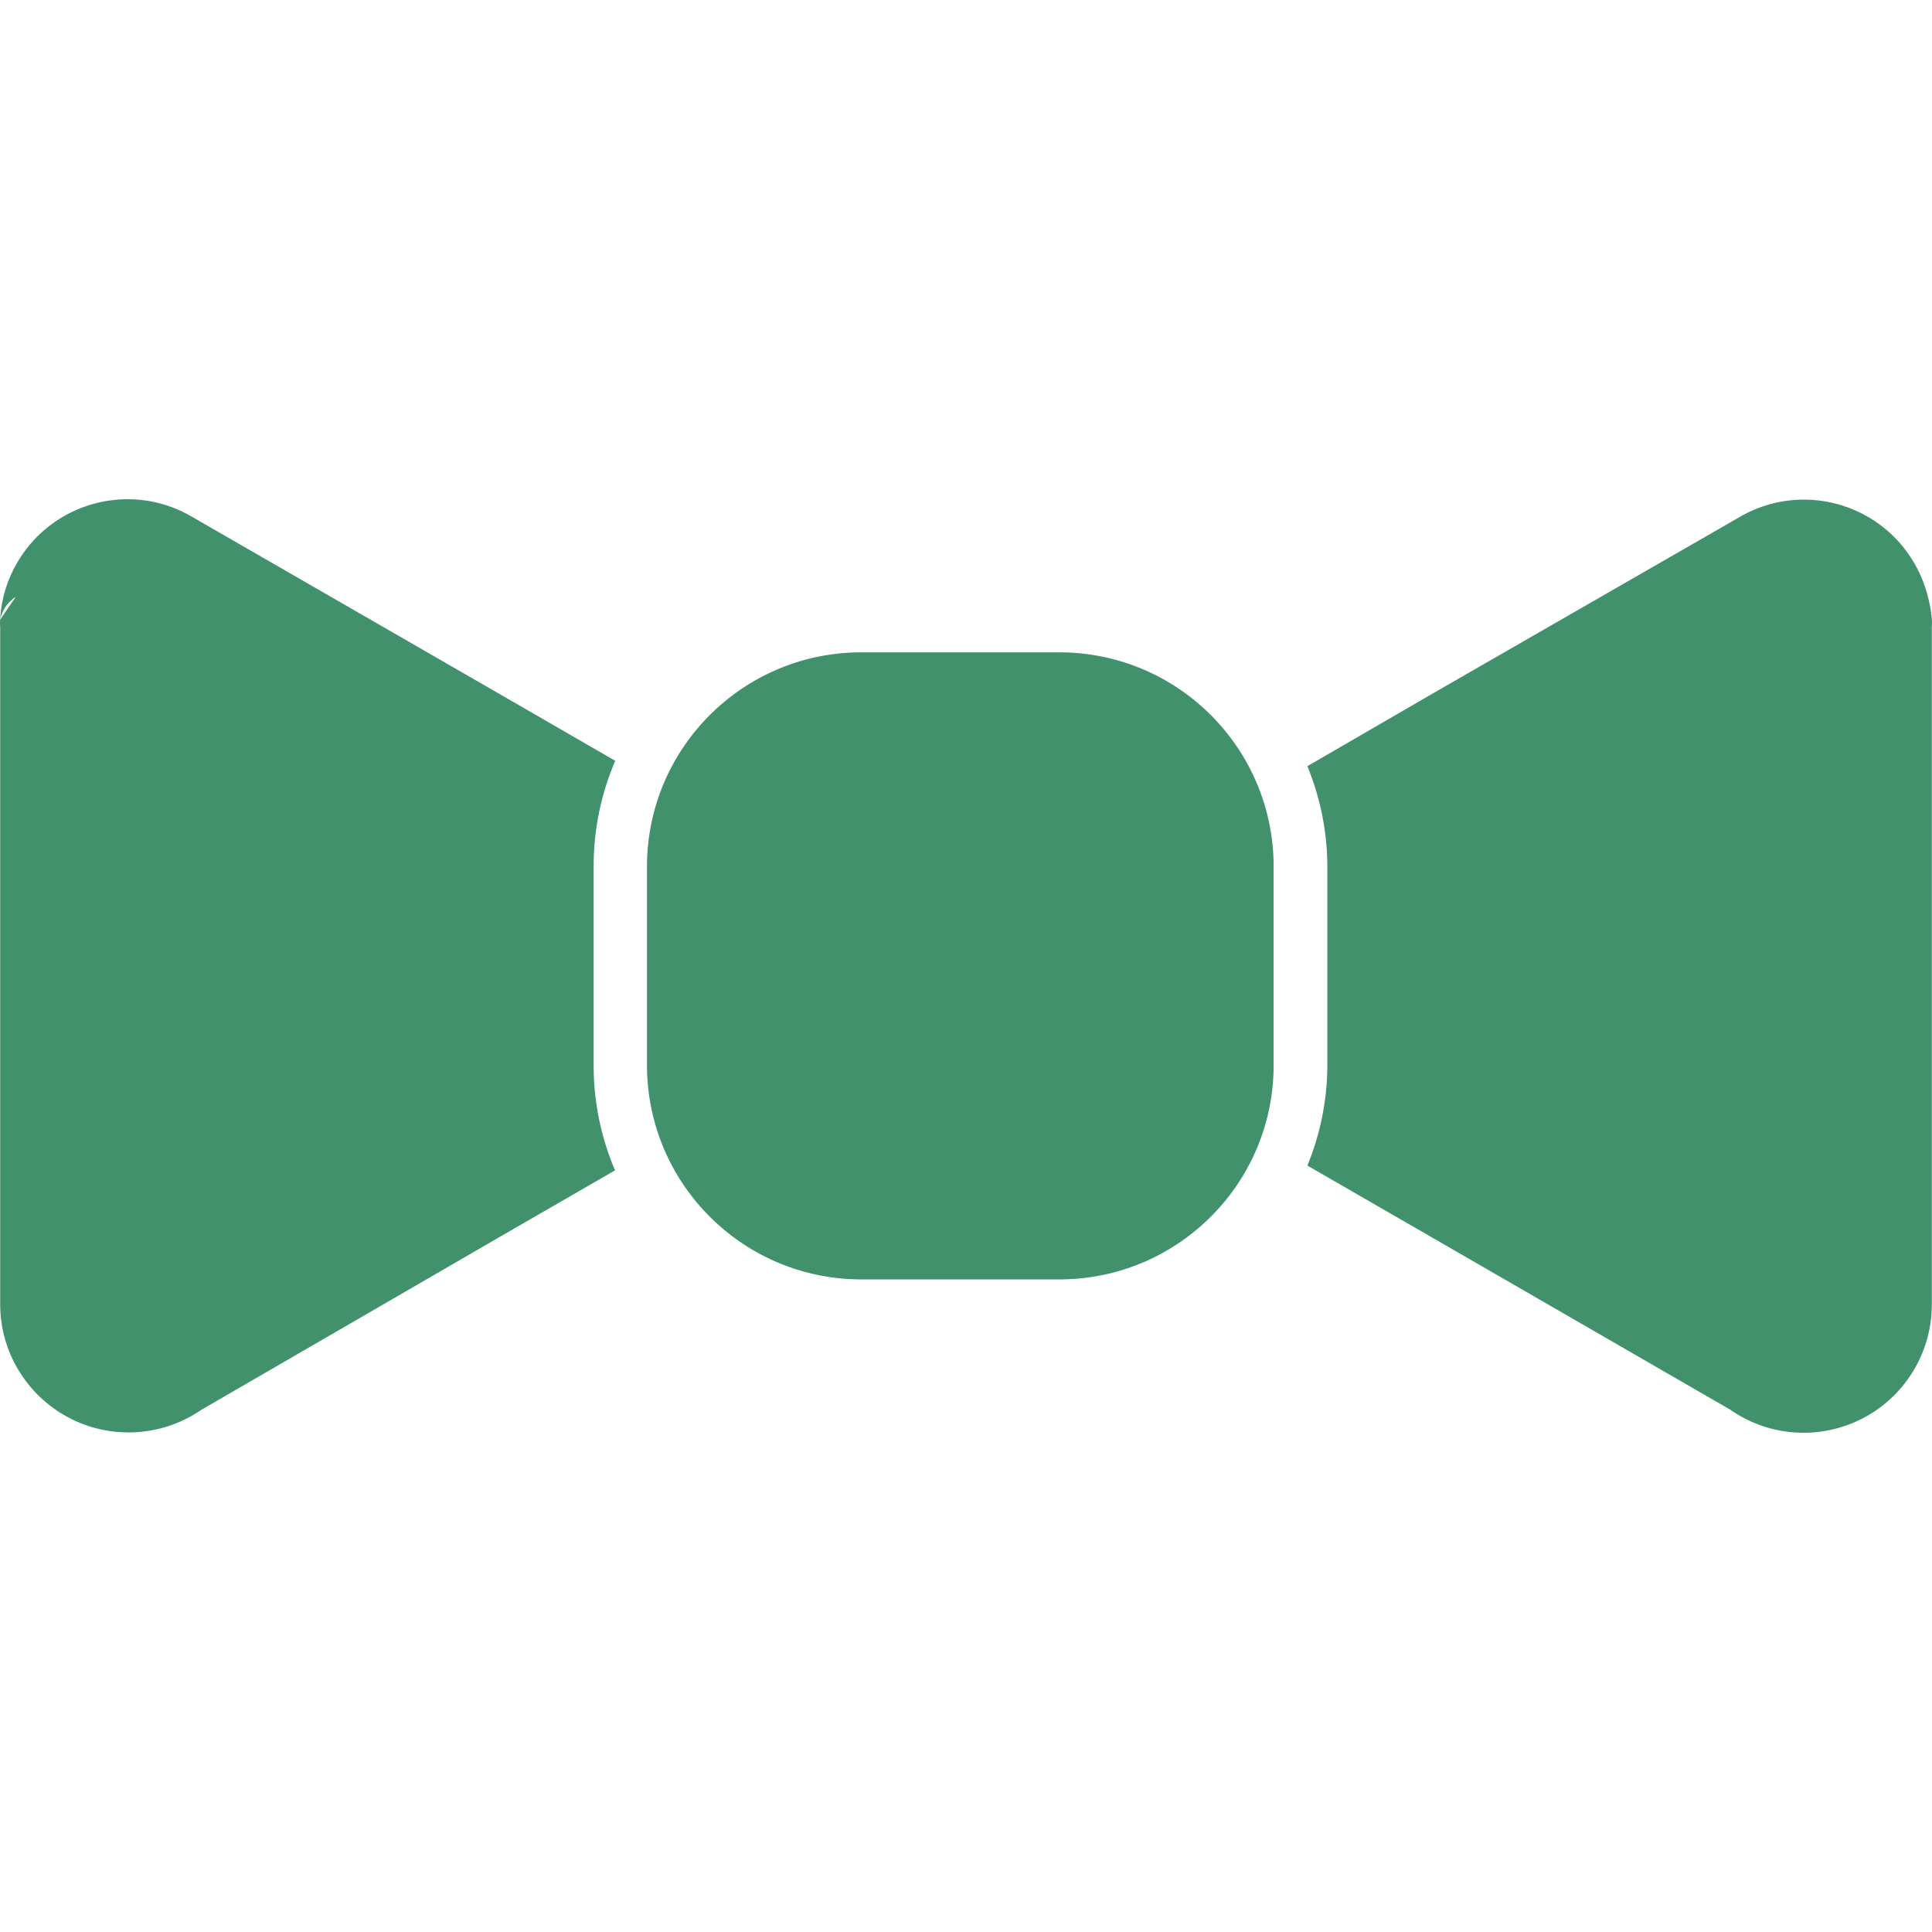 <svg xmlns="http://www.w3.org/2000/svg" version="1.1" xmlns:xlink="http://www.w3.org/1999/xlink" width="512" height="512" x="0" y="0" viewBox="0 0 386.993 386.993" style="enable-background:new 0 0 512 512" xml:space="preserve" class=""><g><path d="M212.317 130.671h-40c-23.579.11-42.654 19.221-42.72 42.8v40c.066 23.61 19.19 42.734 42.8 42.8h40c23.579-.11 42.654-19.221 42.72-42.8v-40c-.066-23.61-19.19-42.734-42.8-42.8zM386.957 124.031a25.28 25.28 0 0 0-.92-5 25.619 25.619 0 0 0-2.56-6.16c-7.055-12.227-22.687-16.419-34.913-9.364l-.007.004-60.8 34.96-25.88 15a53.24 53.24 0 0 1 4 20v40a53.196 53.196 0 0 1-4 20l25.8 14.88 58.88 34c11.621 8.13 27.633 5.299 35.762-6.322a25.687 25.687 0 0 0 4.638-14.758v-135.8a7.218 7.218 0 0 0 0-1.44zM123.237 152.391l-24.52-14.16-60.4-34.8c-12.225-7.059-27.857-2.871-34.916 9.353l-.004.007a25.619 25.619 0 0 0-2.56 6.16 25.16 25.16 0 0 0-.8 5.16 7.08 7.08 0 0 1 3.12-4.56l-3.12 4.56a7.071 7.071 0 0 0 0 1.44v135.68c.016 14.205 11.545 25.707 25.749 25.691a25.72 25.72 0 0 0 14.491-4.491l59.64-34.56 23.28-13.44a53.245 53.245 0 0 1-4.28-20.96v-40a53.198 53.198 0 0 1 4.32-21.08z" fill="#40916c" opacity="1" data-original="#000000"></path></g></svg>